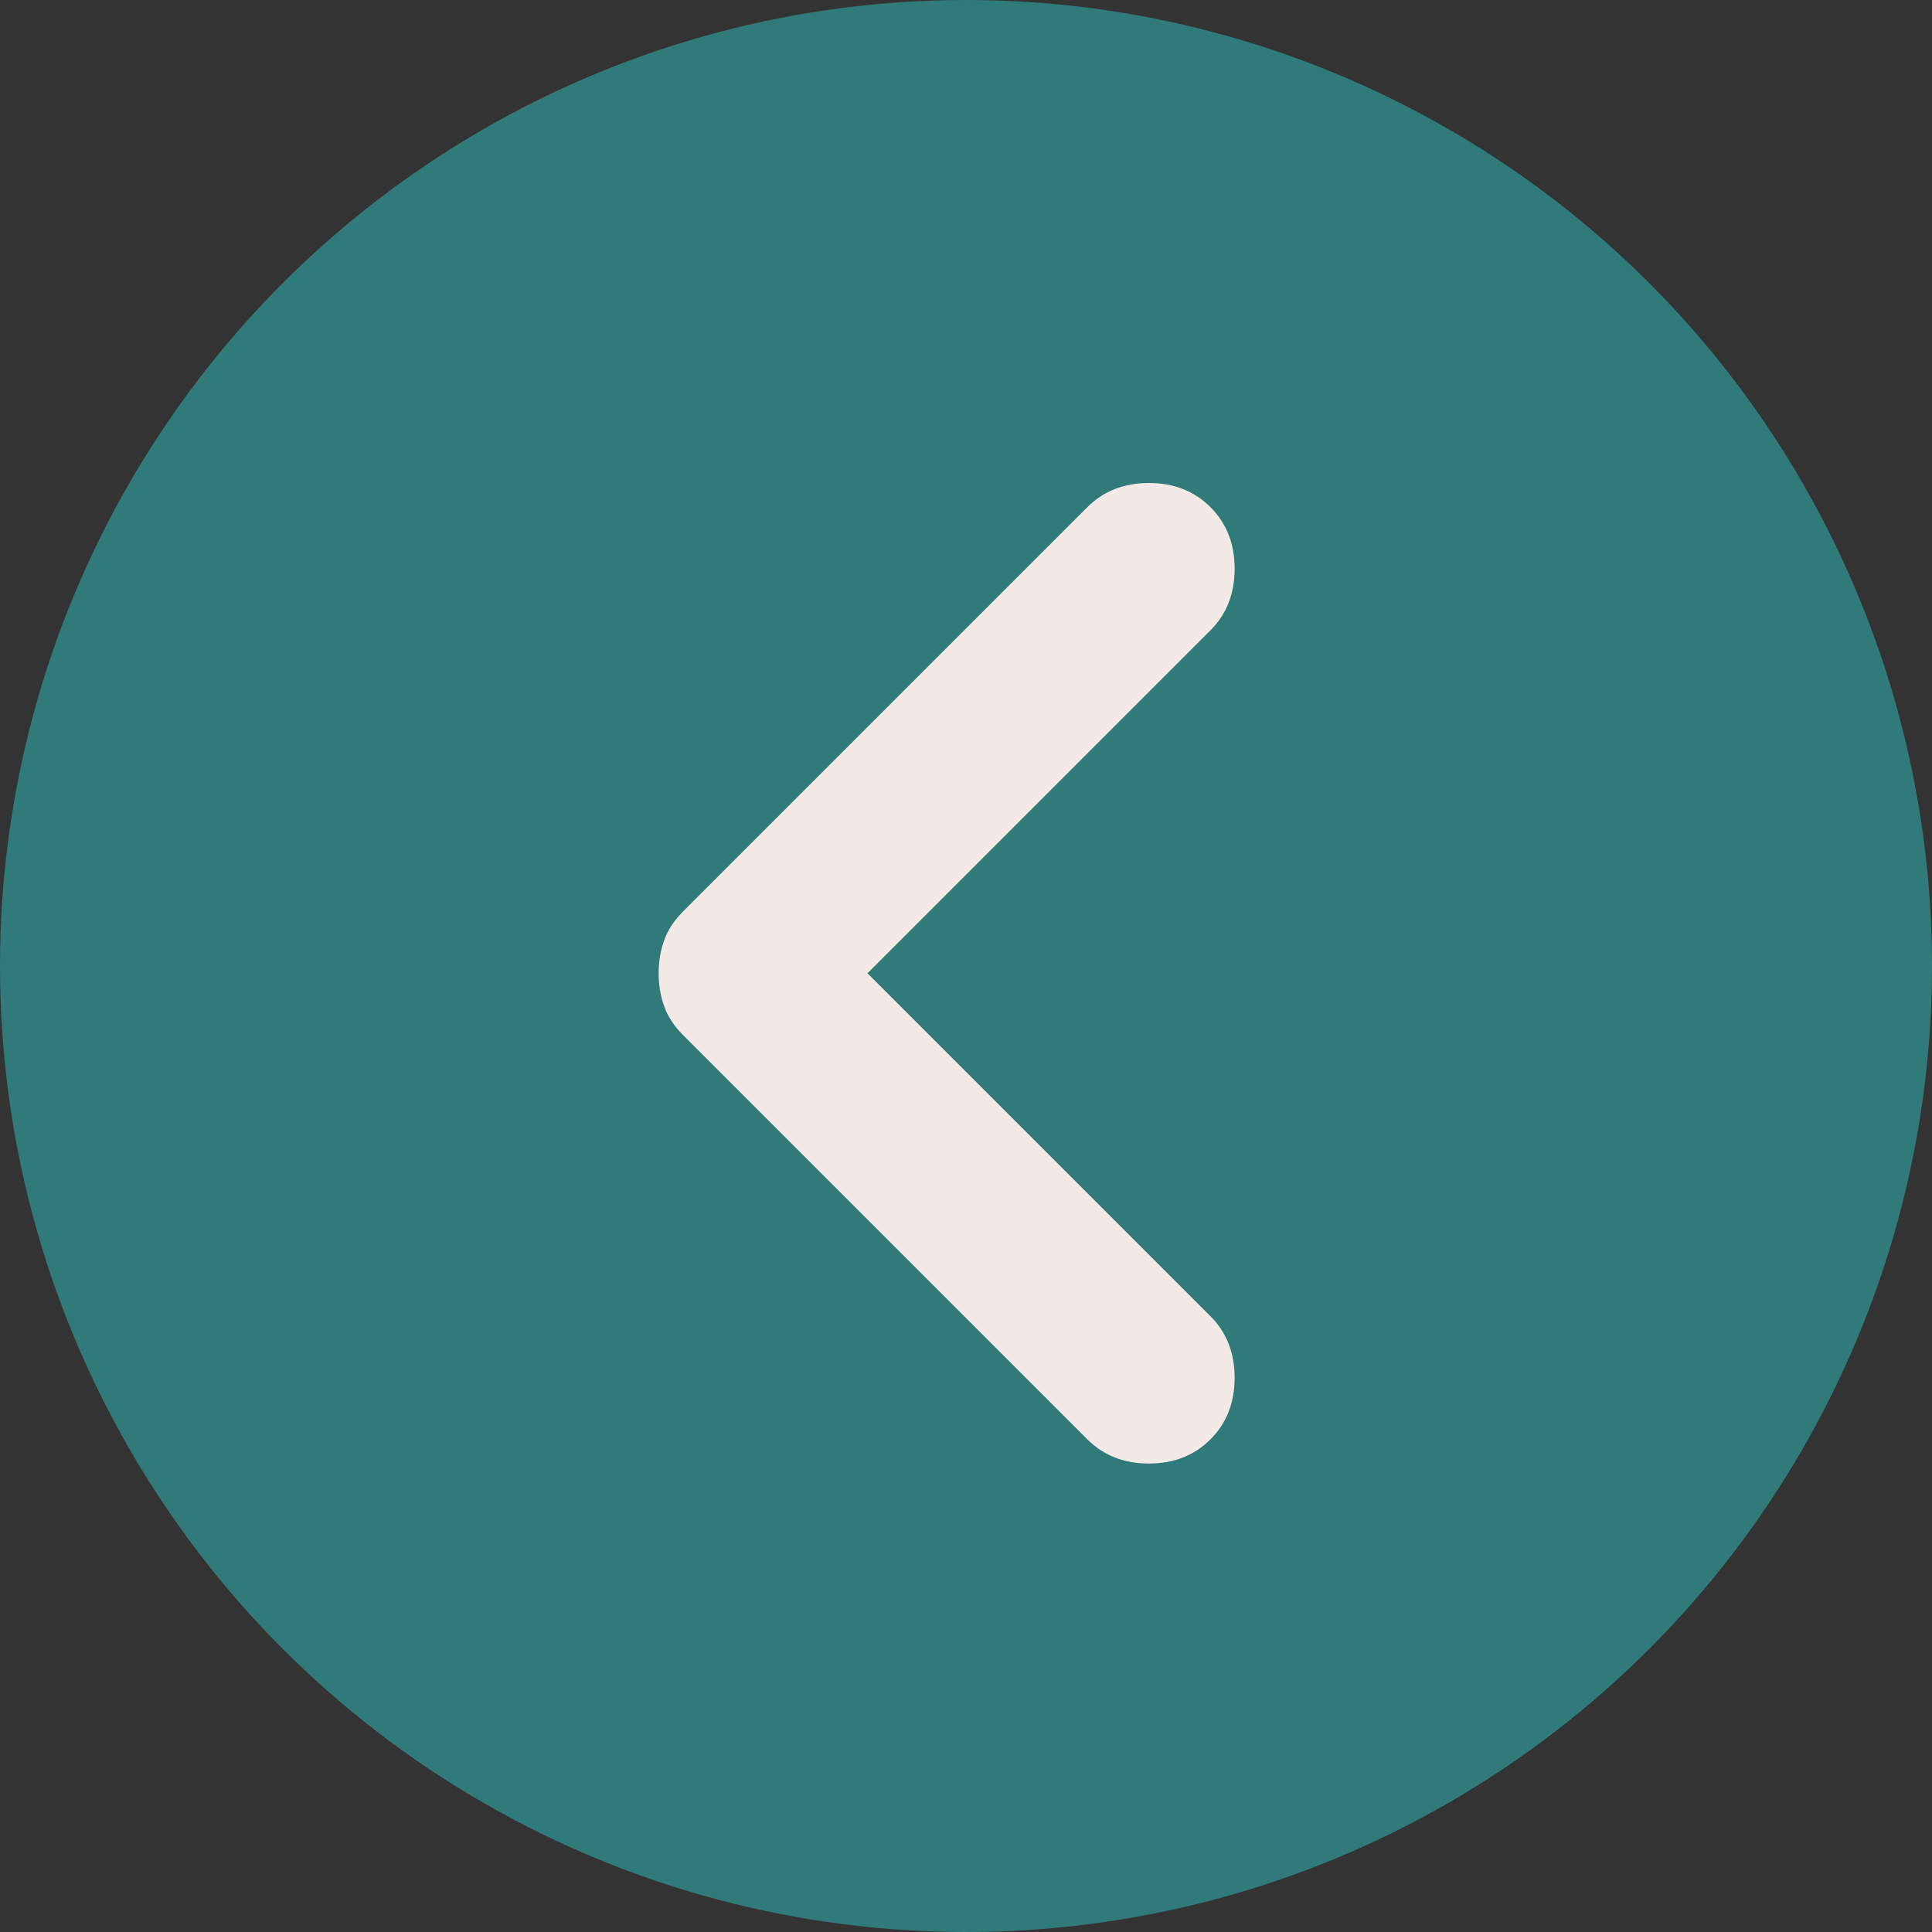 <svg width="88" height="88" viewBox="0 0 88 88" fill="none" xmlns="http://www.w3.org/2000/svg">
<rect x="0" y="0" width="88" height="88" fill="#333333" stroke="none"/>
<g clip-path="url(#clip0_2552_503)">
<circle cx="44" cy="44" r="44" fill="#317A7A"/>
<path d="M49.527 65.56L31.102 47.135C30.701 46.734 30.418 46.3 30.252 45.833C30.084 45.366 30 44.865 30 44.331C30 43.797 30.084 43.296 30.252 42.829C30.418 42.361 30.701 41.928 31.102 41.527L49.527 23.102C50.261 22.367 51.196 22 52.331 22C53.466 22 54.4 22.367 55.135 23.102C55.869 23.836 56.236 24.771 56.236 25.905C56.236 27.04 55.869 27.975 55.135 28.709L39.513 44.331L55.135 59.953C55.869 60.687 56.236 61.621 56.236 62.756C56.236 63.891 55.869 64.826 55.135 65.56C54.4 66.295 53.466 66.662 52.331 66.662C51.196 66.662 50.261 66.295 49.527 65.56Z" fill="#F3E9E6"/>
</g>
<defs>
<clipPath id="clip0_2552_503">
<rect width="88" height="88" fill="white"/>
</clipPath>
</defs>
</svg>
